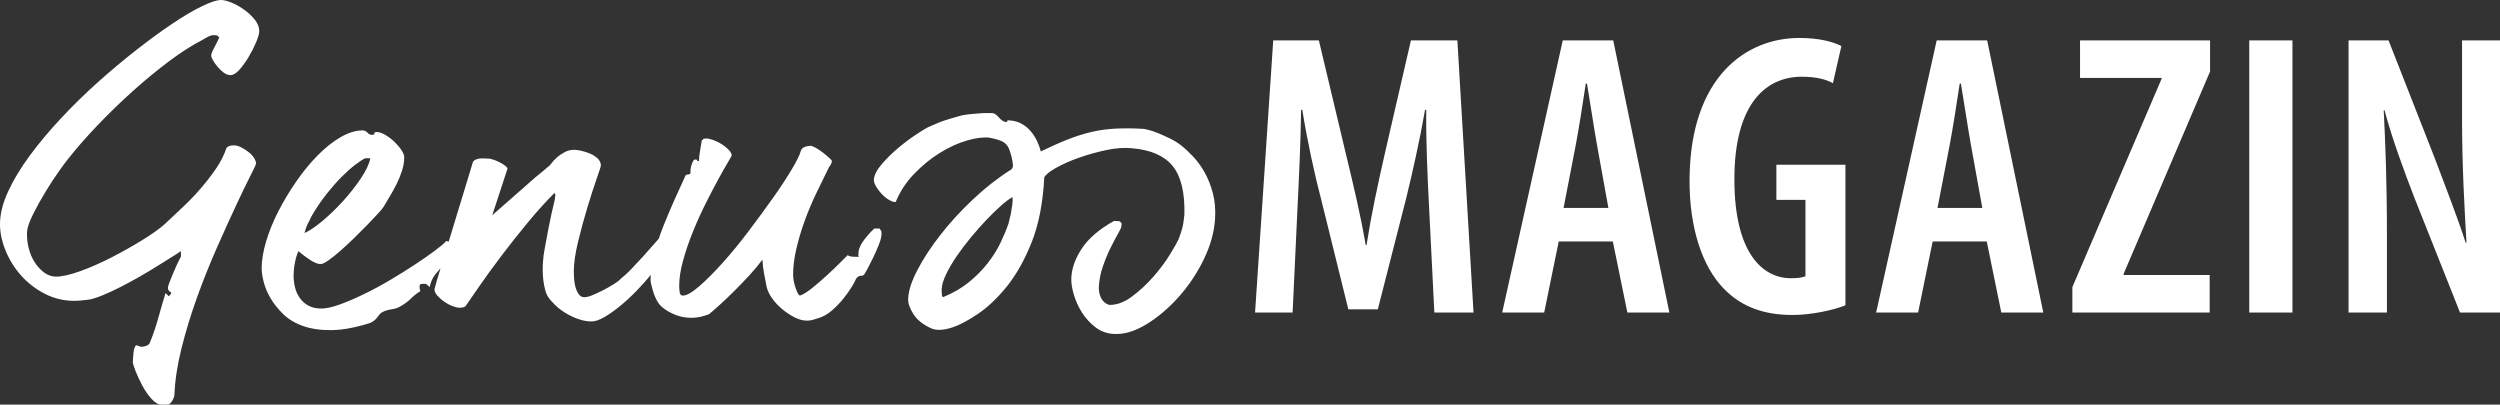 <?xml version="1.0" encoding="UTF-8"?>
<svg xmlns="http://www.w3.org/2000/svg" version="1.1" viewBox="0 0 459.672 74.398">
  <rect x="0" y="0" width="459.672" height="74.398" fill="#333333" stroke="none"/>
  <defs>
    <style>
      .cls-1 {
        fill: #fff;
      }
    </style>
  </defs>
  <!-- Generator: Adobe Illustrator 28.6.0, SVG Export Plug-In . SVG Version: 1.2.0 Build 709)  -->
  <g>
    <g id="Ebene_1">
      <path class="cls-1" d="M438.882,57.469v-13.959c0-10.395-.297-17.449-.594-23.24h.149c1.41,5.272,3.638,11.286,5.42,15.889l8.464,21.31h7.351V7.425h-6.979v14.107c0,8.984.445,16.706.816,23.092h-.148c-1.559-4.826-4.084-11.286-5.792-15.815l-8.39-21.384h-7.351v50.044h7.054ZM413.564,57.469h7.945V7.425h-7.945v50.044ZM381.044,57.469h25.245v-6.905h-15.816v-.223l15.89-37.199v-5.717h-23.909v6.905h14.999v.148l-16.409,38.313v4.678ZM356.245,38.238l2.228-11.508c.594-3.119,1.336-7.871,1.856-11.361h.223c.594,3.49,1.262,8.094,1.856,11.361l2.079,11.508h-8.242ZM365.304,44.401l2.673,13.068h7.722l-10.321-50.044h-9.281l-11.138,50.044h7.722l2.673-13.068h9.95ZM339.318,30.294h-12.697v6.459h5.346v14.034c-.446.222-1.337.371-2.673.371-5.198,0-10.395-4.604-10.395-18.191,0-14.108,5.94-18.86,12.4-18.86,2.524,0,4.38.446,5.717,1.188l1.559-6.831c-1.559-.817-4.232-1.485-7.722-1.485-9.801,0-20.047,7.128-20.196,25.913-.074,8.91,2.302,16.038,6.237,20.122,3.341,3.49,7.574,4.901,12.697,4.901,3.415,0,7.573-.891,9.727-1.782v-25.839ZM287.491,38.238l2.228-11.508c.594-3.119,1.336-7.871,1.856-11.361h.223c.594,3.49,1.262,8.094,1.856,11.361l2.079,11.508h-8.242ZM296.55,44.401l2.673,13.068h7.722l-10.321-50.044h-9.281l-11.138,50.044h7.722l2.673-13.068h9.95ZM263.732,57.469h7.203l-2.97-50.044h-8.539l-4.678,20.27c-1.485,6.534-2.599,11.731-3.49,17.374h-.148c-.965-5.643-2.228-10.914-3.787-17.374l-4.826-20.27h-8.39l-3.342,50.044h6.906l.891-19.082c.297-5.94.594-12.548.668-18.191h.223c.891,5.568,2.227,11.805,3.564,16.854l4.9,19.825h5.42l5.198-20.344c1.188-4.827,2.524-10.841,3.49-16.335h.222c-.074,5.494.223,12.325.52,17.968l.965,19.305ZM186.13,37.644c-.074.546-.161,1.09-.261,1.634-.149.594-.297,1.213-.446,1.856-.396,1.139-.893,2.327-1.488,3.564-.595,1.238-1.376,2.476-2.344,3.713-.967,1.238-2.12,2.401-3.459,3.489-1.339,1.09-2.926,2.005-4.761,2.748-.1-.099-.162-.247-.186-.446-.026-.197-.037-.371-.037-.52v-.594c.049-.742.321-1.633.818-2.673.496-1.039,1.141-2.14,1.935-3.304.793-1.162,1.673-2.326,2.64-3.489.968-1.163,1.923-2.24,2.865-3.23.942-.99,1.834-1.857,2.677-2.599.844-.743,1.539-1.262,2.084-1.559.049.396.037.866-.037,1.41M223.006,35.528c-.372-1.41-.867-2.673-1.487-3.787-.619-1.113-1.326-2.09-2.119-2.932-.794-.841-1.536-1.534-2.23-2.079-.645-.495-1.352-.928-2.12-1.3-.768-.371-1.487-.692-2.155-.965-.67-.271-1.265-.47-1.785-.594-.52-.123-.855-.186-1.003-.186-1.834-.098-3.494-.111-4.982-.037-1.487.075-2.936.273-4.349.594-1.413.323-2.875.78-4.387,1.374-1.511.594-3.184,1.336-5.017,2.227-.15-.594-.374-1.212-.671-1.856-.297-.643-.681-1.249-1.152-1.819-.471-.568-1.041-1.039-1.709-1.411-.669-.371-1.45-.581-2.342-.631-.199,0-.297.013-.297.037v.223c0,.026-.1.037-.298.037-.397-.049-.818-.334-1.264-.854-.447-.52-.868-.779-1.264-.779h-1.004c-.471,0-.978.025-1.523.074-.546.05-1.091.1-1.636.148-.545.05-1.016.125-1.413.223-.744.2-1.363.373-1.859.521-.496.149-.967.298-1.413.447-.445.148-.892.322-1.337.521-.447.198-.968.421-1.562.669-.397.2-1.14.658-2.231,1.377-1.091.719-2.192,1.55-3.305,2.492-1.114.943-2.116,1.935-3.007,2.977-.891,1.042-1.362,1.984-1.411,2.827,0,.348.136.757.408,1.228.272.471.619.93,1.04,1.377.42.447.865.806,1.336,1.079.47.273.878.408,1.225.408.792-1.934,1.931-3.669,3.418-5.208,1.486-1.538,3.072-2.827,4.758-3.869,1.684-1.042,3.357-1.798,5.018-2.269,1.66-.471,3.036-.632,4.126-.484.743.149,1.351.31,1.822.484s.842.397,1.115.669c.272.273.483.608.632,1.005.148.397.297.893.447,1.487.098.397.172.819.222,1.266.049.447-.075.769-.372.967-2.429,1.538-4.771,3.374-7.026,5.507-2.255,2.132-4.25,4.316-5.984,6.548-1.736,2.232-3.136,4.378-4.201,6.436-1.066,2.058-1.624,3.807-1.673,5.245-.05.794.272,1.736.965,2.824s1.831,1.979,3.416,2.673c.94.346,2.177.272,3.712-.223,1.237-.396,2.772-1.2,4.604-2.413,1.831-1.212,3.625-2.898,5.383-5.056,1.756-2.158,3.291-4.874,4.603-8.147,1.311-3.274,2.091-7.268,2.339-11.98.247-.496.966-1.078,2.154-1.749,1.188-.669,2.586-1.289,4.195-1.859,1.608-.571,3.291-1.042,5.049-1.415,1.756-.371,3.353-.483,4.789-.335,3.415.298,5.89,1.39,7.425,3.274,1.534,1.885,2.252,4.862,2.153,8.93,0,.148-.063.645-.186,1.488-.124.844-.433,1.886-.928,3.125-.198.446-.705,1.34-1.522,2.678-.817,1.34-1.832,2.705-3.044,4.093-1.214,1.389-2.537,2.617-3.972,3.683-1.437,1.067-2.847,1.575-4.233,1.525-1.188-.445-1.807-1.485-1.856-3.118.049-1.337.297-2.648.743-3.935.445-1.287.928-2.451,1.447-3.49.52-1.04.977-1.905,1.374-2.599.396-.692.594-1.138.594-1.336.049-.396.037-.606-.037-.632-.074-.024-.161-.111-.26-.259l-1.039-.075c-2.673,1.485-4.629,3.144-5.866,4.975-1.238,1.832-1.906,3.638-2.005,5.42-.05.891.099,1.931.447,3.119.347,1.188.855,2.307,1.525,3.357.671,1.05,1.502,1.954,2.495,2.712.993.755,2.134,1.159,3.426,1.207,1.836.099,3.81-.495,5.919-1.782s4.082-2.957,5.919-5.011c1.836-2.054,3.375-4.356,4.616-6.906,1.241-2.549,1.936-5.06,2.086-7.536.099-1.682-.038-3.23-.409-4.641M161.936,42.322c-.1-.049-.148-.148-.148-.297h-1.04c-.792.743-1.485,1.535-2.079,2.376-.594.842-.866,1.634-.817,2.376-.099.1-.087.199.038.297.123.1.011.149-.335.149-.396,0-.718-.012-.965-.038-.248-.024-.495-.111-.742-.259-.249.248-.731.731-1.448,1.448-.718.718-1.522,1.485-2.413,2.301-.891.817-1.782,1.585-2.673,2.302-.891.718-1.634,1.176-2.228,1.374-.198-.099-.371-.322-.52-.669-.148-.345-.285-.729-.408-1.15-.124-.42-.211-.804-.26-1.151-.05-.346-.074-.594-.074-.743,0-1.534.197-3.155.594-4.863.396-1.708.903-3.416,1.522-5.123.618-1.708,1.311-3.366,2.079-4.975.767-1.608,1.497-3.106,2.19-4.492.099-.247.248-.507.446-.78.197-.271.297-.557.297-.854,0-.049-.161-.223-.483-.52-.322-.297-.705-.618-1.151-.965-.445-.346-.891-.643-1.336-.891-.446-.247-.768-.371-.965-.371-.347,0-.706.074-1.077.223-.371.148-.607.396-.705.742-.149.644-.694,1.758-1.634,3.341-.941,1.585-2.104,3.354-3.49,5.309-1.386,1.956-2.884,3.998-4.492,6.126-1.609,2.129-3.192,4.059-4.752,5.791-1.559,1.734-2.995,3.169-4.306,4.307-1.312,1.139-2.315,1.708-3.007,1.708-.347,0-.546-.223-.594-.669-.05-.445-.075-.816-.075-1.113,0-1.386.235-2.933.706-4.641.47-1.708,1.064-3.453,1.782-5.235.717-1.782,1.496-3.514,2.339-5.197.841-1.682,1.62-3.18,2.339-4.492.717-1.311,1.311-2.363,1.782-3.156.469-.791.705-1.212.705-1.262,0-.297-.174-.631-.52-1.002-.347-.372-.768-.717-1.262-1.04-.495-.321-1.015-.581-1.559-.78-.546-.197-.991-.297-1.337-.297-.397,0-.594.05-.594.149,0,.1-.074.148-.223.148-.099.694-.211,1.374-.334,2.042-.124.668-.185,1.275-.185,1.819-.297,0-.409-.048-.334-.148.074-.099-.063-.149-.409-.149-.198,0-.397.297-.594.891-.198.594-.272,1.14-.223,1.634-.099.148-.248.223-.445.223s-.347.05-.446.148c-.594,1.288-1.255,2.736-1.981,4.344-.726,1.609-1.429,3.267-2.107,4.975-.677,1.707-1.242,3.415-1.694,5.123-.452,1.708-.677,3.304-.677,4.789,0,.347.138.991.414,1.93.276.941.615,1.708,1.016,2.302.251.397.678.805,1.281,1.225.602.421,1.316.78,2.14,1.077.824.297,1.731.445,2.722.445s2.054-.222,3.193-.668c.594-.494,1.311-1.125,2.153-1.893.841-.767,1.708-1.597,2.599-2.488s1.782-1.819,2.673-2.784c.891-.965,1.682-1.918,2.376-2.859.049.891.148,1.721.297,2.488.148.768.297,1.547.445,2.339.149.742.483,1.485,1.003,2.227.52.743,1.151,1.424,1.893,2.042.743.62,1.51,1.125,2.302,1.522.791.396,1.509.594,2.153.594.346,0,.643-.025.891-.074.247-.05.743-.199,1.485-.446.791-.248,1.571-.705,2.339-1.373.767-.669,1.46-1.385,2.079-2.154.618-.766,1.138-1.496,1.559-2.19.42-.692.68-1.188.78-1.485.297-.346.581-.52.854-.52.271,0,.482-.074.631-.222.049-.049.234-.372.557-.966.321-.594.68-1.299,1.076-2.116.396-.816.755-1.633,1.077-2.45.321-.817.483-1.497.483-2.042,0-.346-.05-.544-.149-.594M122.176,43.956c-.273-.247-.533-.372-.78-.372-.1.1-.458.509-1.076,1.226-.62.718-1.3,1.485-2.042,2.301-.743.817-1.448,1.572-2.116,2.265-.669.694-1.103,1.114-1.3,1.262-.545.446-.866.731-.965.854-.1.124-.421.36-.965.705-.793.496-1.535.917-2.228,1.263-.594.297-1.188.569-1.782.816-.594.249-1.089.372-1.485.372-.445,0-.805-.209-1.076-.629-.273-.42-.471-.889-.594-1.407-.125-.518-.199-1.036-.223-1.555-.026-.519-.037-.902-.037-1.149,0-1.48.26-3.294.779-5.442.52-2.146,1.089-4.245,1.708-6.294s1.188-3.813,1.708-5.294c.52-1.48.78-2.295.78-2.444,0-.493-.199-.925-.595-1.295s-.853-.666-1.373-.888c-.52-.223-1.052-.396-1.596-.519-.546-.123-.991-.186-1.337-.186-.644,0-1.238.149-1.782.446-.545.297-1.015.619-1.411.965-.397.347-.842.842-1.336,1.485-.297.248-.607.508-.928.78-.323.272-.607.508-.854.705-.297.248-.57.471-.817.668l-7.945,6.98,2.822-8.613c-.1-.197-.31-.409-.631-.631-.323-.223-.669-.42-1.04-.594-.371-.173-.718-.309-1.039-.409-.323-.098-.509-.148-.557-.148-.199,0-.458-.012-.78-.037-.322-.025-.657-.025-1.002,0-.347.025-.657.111-.928.26-.273.148-.434.371-.483.668-.347,1.139-.755,2.487-1.225,4.047-.471,1.559-.965,3.181-1.485,4.863-.52,1.683-1.028,3.354-1.522,5.012-.496,1.659-.954,3.155-1.374,4.492-.421,1.336-.755,2.439-1.002,3.304-.249.867-.371,1.325-.371,1.374,0,.396.172.792.519,1.188.346.396.767.768,1.263,1.113.494.347,1.002.62,1.522.817.519.199.952.297,1.299.297.544,0,.915-.098,1.114-.297.643-.94,1.559-2.264,2.747-3.972,1.188-1.708,2.524-3.539,4.01-5.495,1.485-1.955,3.055-3.935,4.714-5.94,1.658-2.004,3.279-3.798,4.864-5.383.148.149.197.347.148.594-.05.248-.074.446-.074.594-.446,1.832-.817,3.515-1.114,5.049-.248,1.288-.482,2.537-.705,3.75-.223,1.213-.334,2.017-.334,2.413-.05.495-.074,1.065-.074,1.708s.037,1.275.111,1.893c.074.62.186,1.214.334,1.782.149.57.346,1.028.594,1.374.297.445.73.941,1.299,1.485.569.545,1.226,1.039,1.968,1.485.743.445,1.522.804,2.339,1.076.817.272,1.596.409,2.339.409.642,0,1.422-.265,2.339-.793.915-.53,1.88-1.209,2.895-2.039,1.014-.831,2.029-1.766,3.045-2.808,1.014-1.042,1.93-2.082,2.747-3.122.817-1.039,1.485-2.053,2.005-3.044.519-.99.779-1.831.779-2.525,0-.297-.137-.568-.408-.816M66.341,32.818c-.965,1.436-2.067,2.834-3.304,4.195-1.238,1.362-2.513,2.587-3.824,3.676-1.312,1.089-2.388,1.807-3.23,2.153.049-.197.149-.52.297-.965.149-.446.346-.866.594-1.263.198-.494.47-1.014.817-1.559.791-1.286,1.634-2.487,2.525-3.601s1.769-2.103,2.636-2.97c.865-.865,1.67-1.584,2.413-2.153.742-.569,1.361-.977,1.856-1.225h.965c-.198,1.039-.779,2.277-1.745,3.712M82.899,44.661c-.322-.223-.607-.334-.854-.334-.397.445-1.114,1.052-2.153,1.819-1.039.768-2.253,1.609-3.638,2.524-1.387.917-2.896,1.857-4.529,2.822-1.634.965-3.243,1.832-4.827,2.599-1.585.768-3.057,1.399-4.418,1.893-1.362.496-2.487.743-3.378.743-.941,0-1.733-.173-2.376-.52-.644-.346-1.176-.817-1.596-1.411-.422-.594-.719-1.249-.891-1.967-.174-.717-.26-1.448-.26-2.191,0-.148.011-.408.037-.779.024-.372.074-.78.148-1.226.075-.445.173-.891.297-1.336.123-.446.26-.817.409-1.114.692.594,1.422,1.139,2.19,1.634.767.495,1.398.742,1.894.742.297,0,.766-.223,1.41-.668.643-.446,1.374-1.027,2.191-1.745.816-.717,1.657-1.497,2.524-2.339.866-.841,1.682-1.658,2.45-2.45.767-.791,1.423-1.485,1.968-2.079.544-.594.891-1.014,1.04-1.262.345-.594.729-1.237,1.15-1.931.42-.692.829-1.435,1.225-2.227.396-.792.73-1.608,1.003-2.451.271-.841.408-1.682.408-2.524,0-.346-.174-.78-.52-1.299-.346-.52-.779-1.027-1.299-1.523-.52-.494-1.076-.915-1.67-1.262-.594-.346-1.114-.52-1.56-.52-.198,0-.322.026-.371.075-.05.05-.074.111-.074.185,0,.075-.026.137-.075.186-.049.05-.174.074-.371.074-.297,0-.569-.136-.817-.408-.248-.272-.545-.409-.891-.409-1.287,0-2.648.422-4.083,1.263-1.437.842-2.835,1.956-4.195,3.341-1.362,1.386-2.662,2.97-3.899,4.752s-2.338,3.614-3.304,5.494c-.965,1.882-1.72,3.738-2.264,5.569-.546,1.832-.817,3.49-.817,4.975,0,.644.123,1.461.371,2.45.247.991.668,1.993,1.262,3.007.594,1.015,1.374,1.993,2.339,2.933.966.94,2.191,1.671,3.676,2.191,1.485.519,3.23.766,5.234.742,2.005-.026,4.344-.458,7.017-1.299.594-.249,1.064-.62,1.411-1.114.345-.496.642-.793.891-.891.445-.247,1.002-.42,1.67-.52.669-.098,1.2-.271,1.597-.52.791-.445,1.448-.928,1.967-1.448.52-.519,1.101-.976,1.745-1.373-.1-.247-.148-.531-.148-.854,0-.321.148-.483.445-.483h.743l.668.594c.197-.939.544-1.719,1.039-2.338.495-.619.99-1.163,1.485-1.634.495-.47.929-.94,1.3-1.411.371-.47.557-1.076.557-1.819,0-.395-.162-.705-.483-.928M46.889,3.675c-.52-.668-1.151-1.274-1.893-1.819-.743-.544-1.523-.99-2.339-1.337-.817-.345-1.498-.519-2.042-.519-.743,0-1.906.384-3.49,1.151-1.585.768-3.391,1.831-5.42,3.192-2.03,1.362-4.232,2.97-6.608,4.827-2.376,1.856-4.741,3.836-7.091,5.94-2.352,2.104-4.604,4.306-6.757,6.608-2.153,2.301-4.072,4.592-5.754,6.868-1.684,2.277-3.02,4.492-4.01,6.645-.991,2.154-1.485,4.147-1.485,5.977,0,1.585.346,3.219,1.04,4.901.692,1.683,1.645,3.205,2.858,4.566,1.213,1.362,2.66,2.476,4.344,3.342,1.682.866,3.49,1.299,5.42,1.299.346,0,.668-.012.965-.037.297-.026.866-.088,1.708-.189.643-.101,1.485-.365,2.525-.792,1.039-.427,2.14-.937,3.304-1.531,1.162-.594,2.35-1.237,3.564-1.93,1.212-.693,2.326-1.361,3.341-2.005,1.014-.643,1.905-1.2,2.673-1.671.767-.47,1.274-.804,1.522-1.002v1.039c-.248.446-.508.966-.78,1.56-.272.594-.519,1.163-.742,1.707-.223.546-.421,1.04-.594,1.485-.174.446-.26.743-.26.891,0,.397.099.644.297.743.197.1.297.224.297.372l-.445.529-.594-.604c-.446,1.437-.891,2.962-1.337,4.572-.445,1.609-.965,3.134-1.559,4.571-.1.248-.31.434-.631.558-.323.123-.657.186-1.003.186-.148-.05-.272-.1-.371-.149-.297-.1-.471-.148-.52-.148-.248.247-.408.742-.482,1.486-.075.742-.112,1.288-.112,1.636,0,.247.16.779.483,1.598.321.817.73,1.696,1.225,2.64.494.941,1.064,1.77,1.708,2.489.643.718,1.262,1.078,1.856,1.078h1.04c.345,0,.655-.237.928-.708.271-.472.408-.857.408-1.154.099-2.582.531-5.413,1.299-8.491.767-3.08,1.708-6.171,2.822-9.272,1.114-3.102,2.313-6.114,3.601-9.035,1.287-2.92,2.462-5.519,3.527-7.797,1.064-2.276,1.955-4.12,2.673-5.531.717-1.411,1.077-2.191,1.077-2.339,0-.297-.125-.643-.372-1.04-.248-.395-.582-.754-1.002-1.076-.421-.322-.867-.606-1.337-.854-.471-.247-.928-.371-1.373-.371-.397,0-.694.05-.891.148-.199.1-.347.199-.446.297-.445,1.337-1.113,2.649-2.004,3.935-.891,1.288-1.857,2.525-2.896,3.713-1.04,1.188-2.129,2.314-3.267,3.378-1.139,1.065-2.179,2.042-3.119,2.933-.99.891-2.388,1.894-4.195,3.007-1.807,1.114-3.701,2.179-5.68,3.193-1.98,1.015-3.898,1.856-5.754,2.525-1.857.668-3.33,1.002-4.418,1.002-.793,0-1.522-.246-2.191-.74-.668-.495-1.25-1.124-1.744-1.89-.496-.766-.867-1.642-1.114-2.63-.248-.989-.347-1.977-.297-2.966.049-.79.42-1.877,1.114-3.26.692-1.383,1.459-2.767,2.301-4.15.841-1.382,1.658-2.63,2.451-3.741.791-1.111,1.311-1.816,1.559-2.113,1.633-2.074,3.49-4.198,5.569-6.372,2.079-2.173,4.219-4.248,6.422-6.225,2.202-1.975,4.405-3.792,6.608-5.451,2.202-1.658,4.27-2.982,6.2-3.973.396-.247.767-.457,1.114-.631.346-.173.668-.26.965-.26.396,0,.631.038.706.112.074.074.185.185.334.334-.297.644-.62,1.288-.965,1.93-.347.644-.52,1.114-.52,1.411,0,.149.098.409.297.78.197.371.47.768.817,1.188.345.421.729.792,1.15,1.113.42.323.854.483,1.3.483.494,0,1.039-.334,1.633-1.002s1.163-1.46,1.708-2.376c.544-.916,1.003-1.819,1.374-2.71.371-.891.557-1.56.557-2.005,0-.693-.26-1.374-.78-2.042"/>
    </g>
  </g>
</svg>